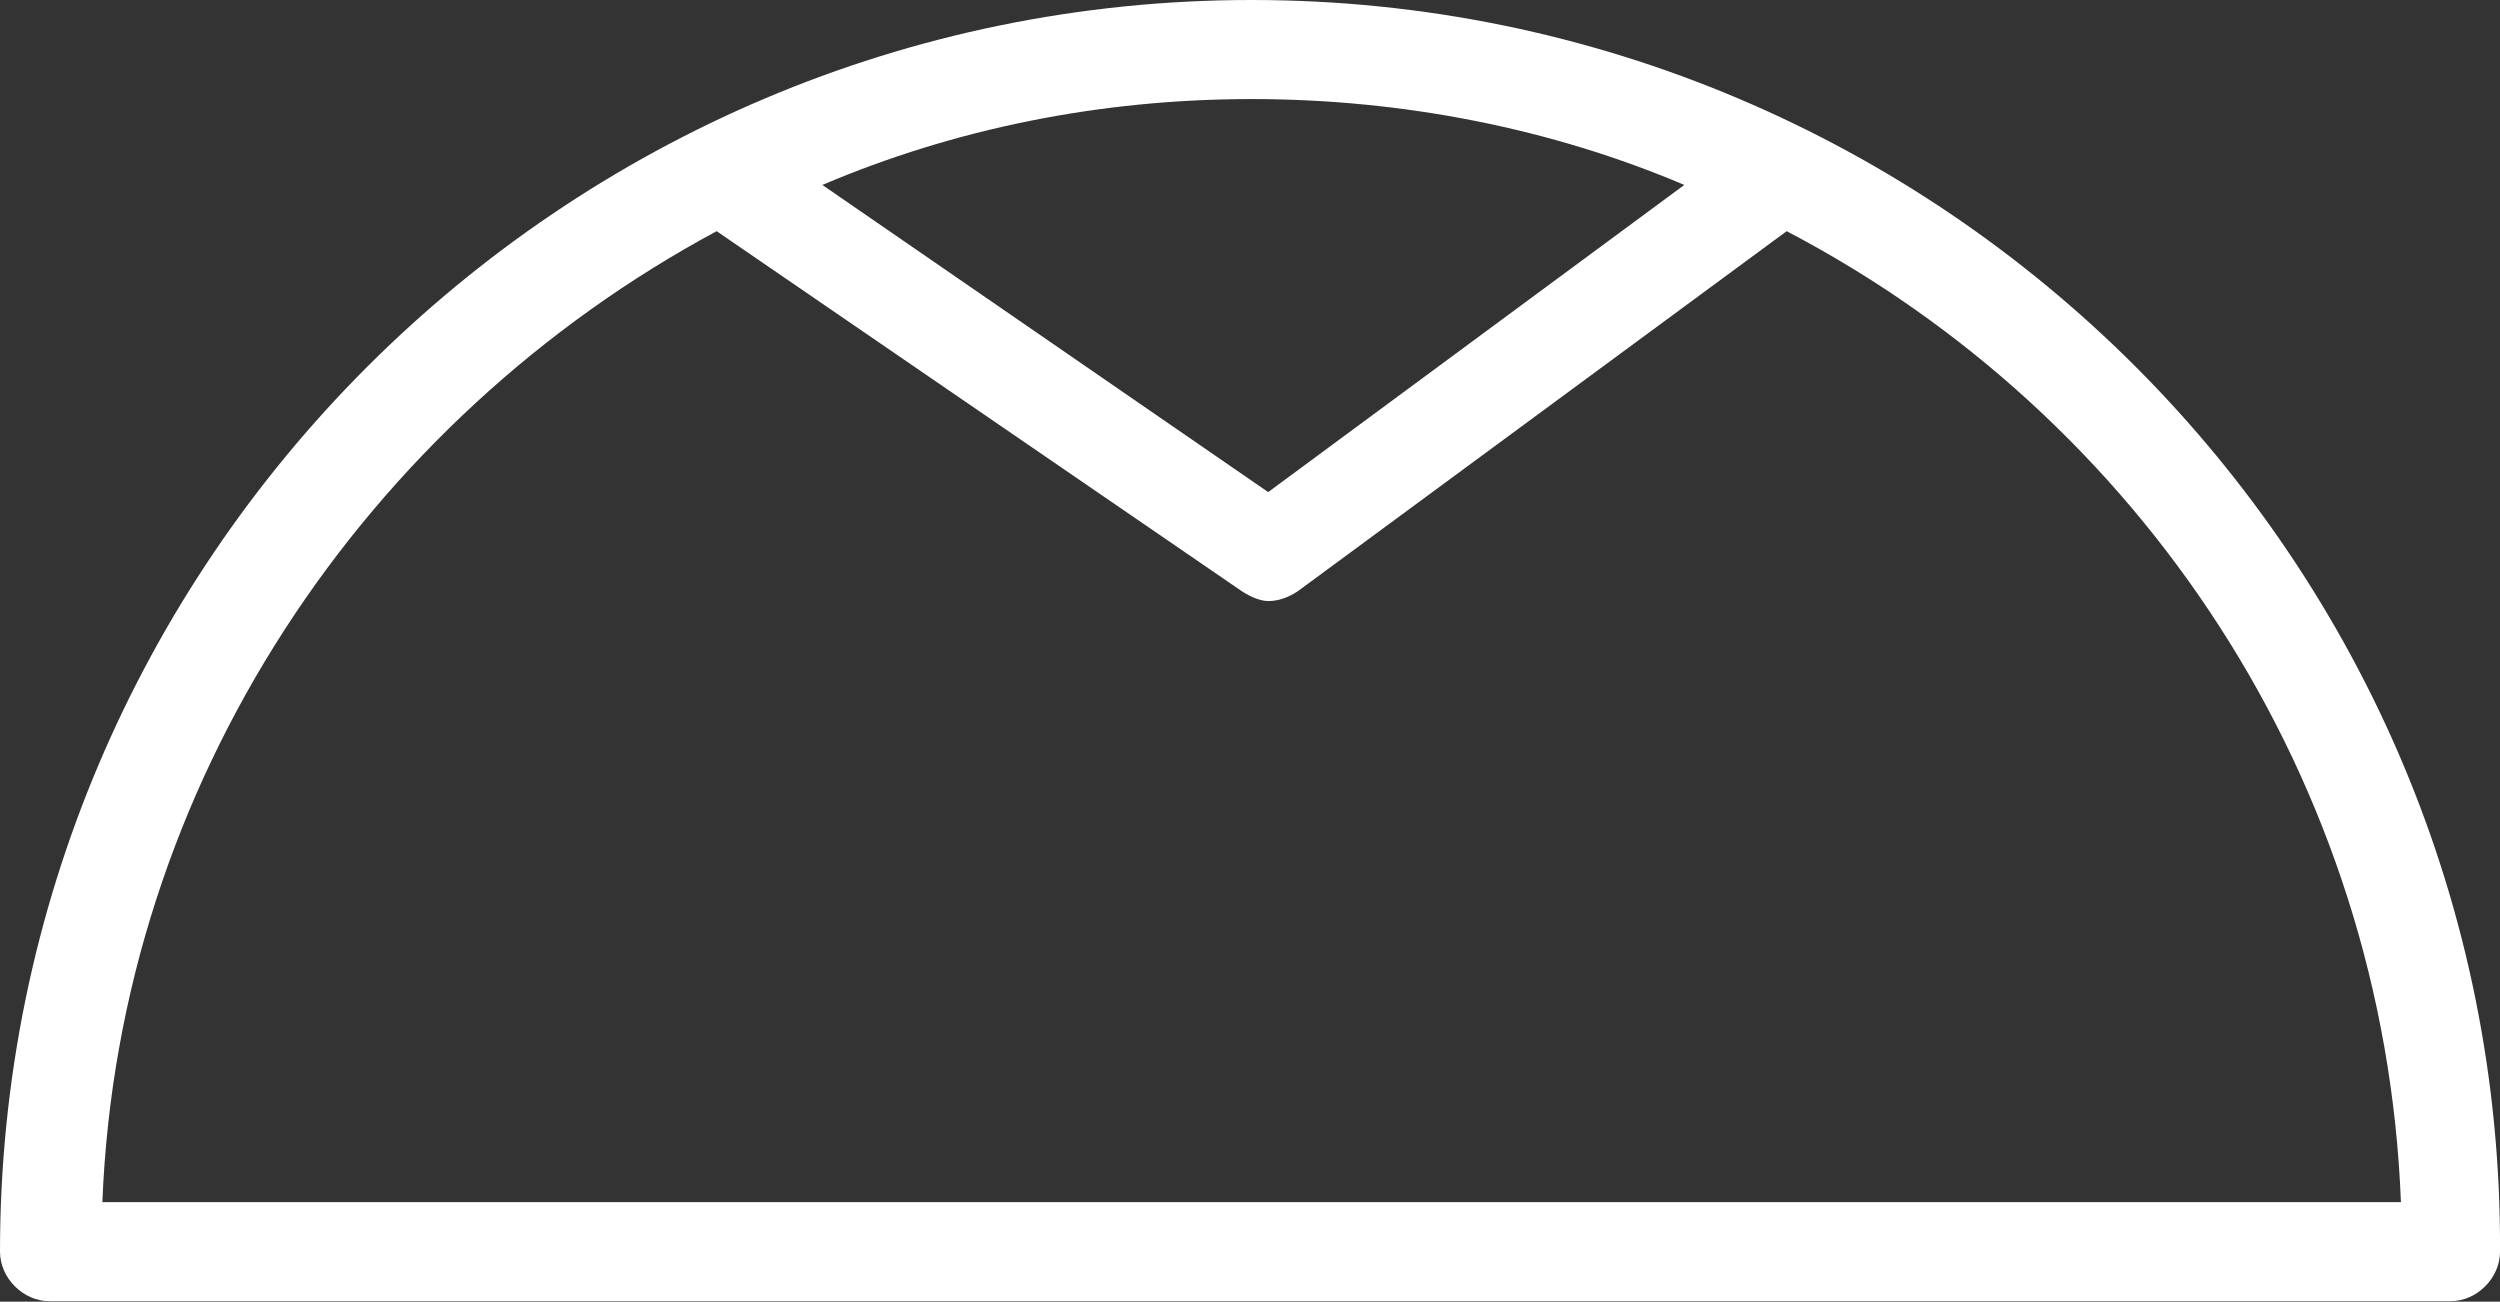 <?xml version="1.0" encoding="UTF-8"?> <svg xmlns="http://www.w3.org/2000/svg" width="121" height="63" viewBox="0 0 121 63" fill="none"><rect x="0" y="0" width="121" height="63" fill="#333333" stroke="none"/> <path d="M60.58 0C27.173 0 0 27.173 0 60.58C0 61.859 1.119 62.978 2.398 62.978H118.603C119.882 62.978 121.001 61.859 121.001 60.58C121.161 27.173 93.987 0 60.58 0ZM60.58 4.795C67.933 4.795 75.126 6.234 81.52 8.951L61.38 23.817L39.801 8.951C46.194 6.234 53.227 4.795 60.58 4.795ZM4.955 58.183C5.754 37.883 17.742 20.3 34.686 11.189L60.101 28.612C60.58 28.931 61.06 29.091 61.38 29.091C61.859 29.091 62.339 28.931 62.818 28.612L86.475 11.189C103.578 20.14 115.406 37.723 116.205 58.183H4.955Z" fill="white"></path> </svg> 